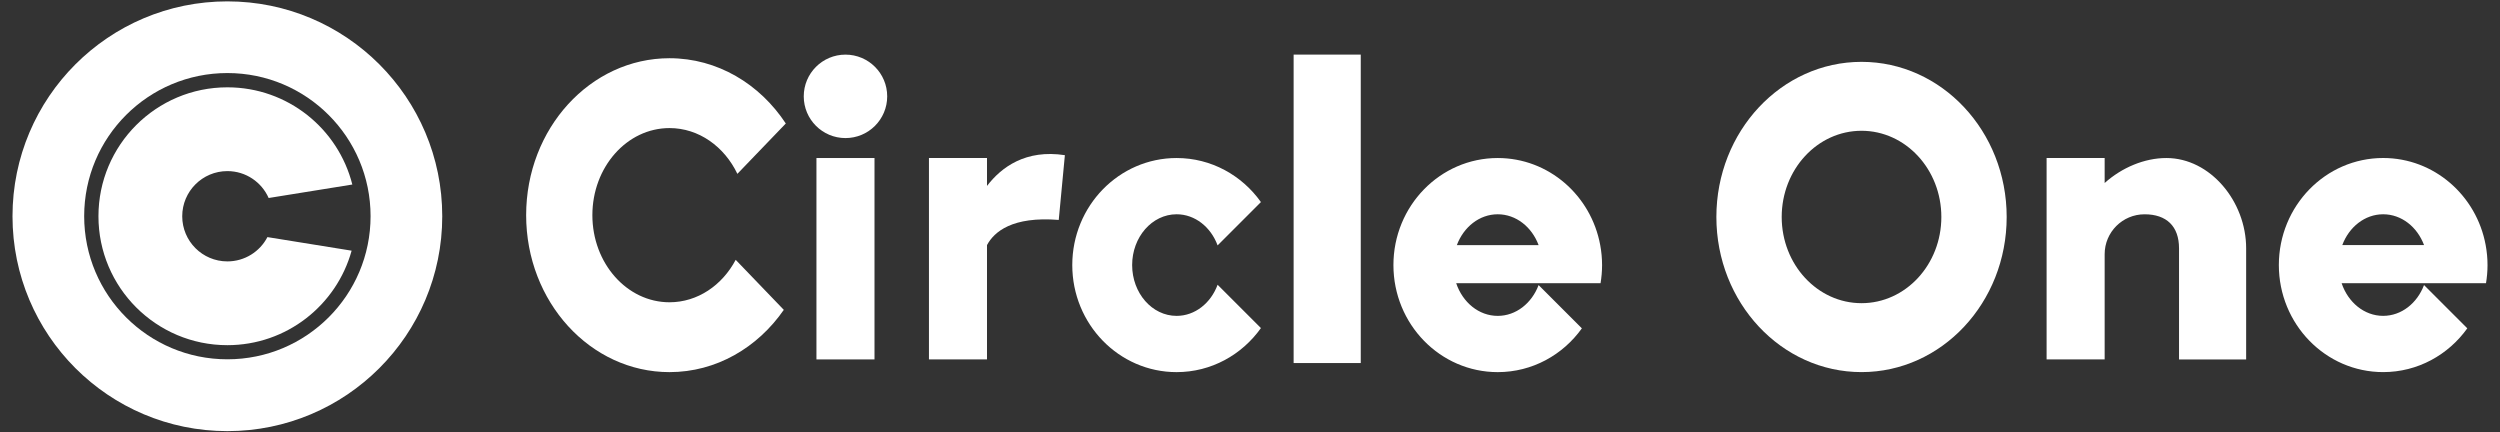 <?xml version="1.0" encoding="utf-8"?>
<!-- Generator: Adobe Illustrator 28.2.0, SVG Export Plug-In . SVG Version: 6.00 Build 0)  -->
<svg version="1.1" id="レイヤー_1" xmlns="http://www.w3.org/2000/svg" xmlns:xlink="http://www.w3.org/1999/xlink" x="0px"
	 y="0px" viewBox="0 0 1000 173" style="enable-background:new 0 0 1000 173;" xml:space="preserve">
<rect x="0" y="0" width="1000" height="173" fill="#333333" stroke="none"/>
<style type="text/css">
	.st0{fill:#FFFFFF;}
</style>
<g>
	<g>
		<g>
			<g>
				<path class="st0" d="M90.95,34.93c-28.48,0-51.57,23.09-51.57,51.57c0,28.48,23.09,51.57,51.57,51.57
					c23.71,0,43.67-16.01,49.7-37.8l-33.68-5.43c-3.01,5.78-9.06,9.72-16.02,9.72c-9.98,0-18.06-8.09-18.06-18.06
					s8.09-18.06,18.06-18.06c7.38,0,13.71,4.42,16.51,10.76l33.47-5.39C135.29,51.46,115.06,34.93,90.95,34.93z"/>
			</g>
		</g>
		<g>
			<g>
				<path class="st0" d="M267.8,51.23c11.73,0,21.94,7.41,27.15,18.31l19.37-20.14c-10.41-15.81-27.36-26.11-46.52-26.11
					c-31.66,0-57.34,28.11-57.34,62.78c0,34.67,25.67,62.78,57.34,62.78c18.67,0,35.25-9.78,45.72-24.91l-19.24-20.01
					c-5.39,10.17-15.23,16.98-26.48,16.98c-17.03,0-30.85-15.6-30.85-34.84C236.95,66.84,250.76,51.23,267.8,51.23z"/>
			</g>
			<g>
				<circle class="st0" cx="338.19" cy="38.54" r="16.69"/>
			</g>
			<g>
				<rect x="326.58" y="63.21" class="st0" width="23.22" height="80.56"/>
			</g>
			<g>
				<rect x="517.45" y="21.84" class="st0" width="26.85" height="123.38"/>
			</g>
			<g>
				<path class="st0" d="M394.8,74.37V63.21h-23.22v80.56h23.22V98.04c2.84-5.33,10.12-11.57,28.7-10.07l2.45-25.9
					C410.3,59.66,400.55,66.86,394.8,74.37z"/>
			</g>
			<g>
				<path class="st0" d="M470.64,85.71c7.38,0,13.71,5.14,16.4,12.45l17.33-17.33c-7.59-10.68-19.86-17.62-33.73-17.62
					c-23.05,0-41.73,19.17-41.73,42.82c0,23.64,18.68,42.82,41.73,42.82c13.87,0,26.15-6.95,33.73-17.62l-17.33-17.33
					c-2.69,7.31-9.02,12.45-16.4,12.45c-9.82,0-17.78-9.1-17.78-20.32C452.86,94.81,460.82,85.71,470.64,85.71z"/>
			</g>
			<g>
				<path class="st0" d="M599.1,63.21c-23.05,0-41.73,19.17-41.73,42.82c0,23.64,18.68,42.82,41.73,42.82
					c13.82,0,26.06-6.9,33.65-17.51l-17.31-17.31c-2.72,7.24-9.02,12.32-16.35,12.32c-7.59,0-14.05-5.43-16.61-13.06h32.21h1.01
					h24.52c0.39-2.36,0.61-4.78,0.61-7.26c0-2.73-0.26-5.4-0.74-7.99C636.45,78.22,619.49,63.21,599.1,63.21z M582.74,98.04
					c2.72-7.25,9.02-12.33,16.35-12.33c7.34,0,13.64,5.08,16.35,12.33H582.74z"/>
			</g>
			<g>
				<path class="st0" d="M969.88,113.29h24.52c0.39-2.36,0.61-4.78,0.61-7.26c0-2.73-0.26-5.4-0.74-7.99
					c-3.65-19.83-20.61-34.84-41-34.84c-23.05,0-41.73,19.17-41.73,42.82c0,23.64,18.68,42.82,41.73,42.82
					c13.82,0,26.06-6.9,33.65-17.51l-17.31-17.31c-2.72,7.24-9.02,12.32-16.35,12.32c-7.59,0-14.05-5.43-16.61-13.06h32.21
					L969.88,113.29L969.88,113.29z M953.27,85.71c7.34,0,13.64,5.08,16.35,12.33h-32.71C939.62,90.79,945.93,85.71,953.27,85.71z"/>
			</g>
			<g>
				<path class="st0" d="M744.61,24.74c-32.06,0-58.06,27.78-58.06,62.05c0,34.27,25.99,62.05,58.06,62.05
					c32.06,0,58.06-27.78,58.06-62.05C802.67,52.53,776.68,24.74,744.61,24.74z M744.61,121.27c-17.63,0-31.93-15.44-31.93-34.48
					s14.3-34.48,31.93-34.48c17.63,0,31.93,15.44,31.93,34.48C776.54,105.84,762.24,121.27,744.61,121.27z"/>
			</g>
			<g>
				<path class="st0" d="M866.54,63.21c-8.78,0-17.82,3.84-24.68,9.99v-9.99h-23.22v80.56h23.22v-42.09
					c0-8.82,7.15-15.96,15.96-15.96s13.79,4.79,13.79,13.61v44.45h26.85V99.31C898.47,80.68,884.17,63.21,866.54,63.21z"/>
			</g>
		</g>
	</g>
	<path class="st0" d="M90.95,0.55C43.49,0.55,5,39.03,5,86.5s38.48,85.95,85.95,85.95c47.47,0,85.95-38.48,85.95-85.95
		C176.9,39.03,138.42,0.55,90.95,0.55z M90.95,143.72c-31.64,0-57.28-25.63-57.28-57.25s25.64-57.25,57.28-57.25
		s57.28,25.63,57.28,57.25S122.59,143.72,90.95,143.72z"/>
</g>
</svg>
